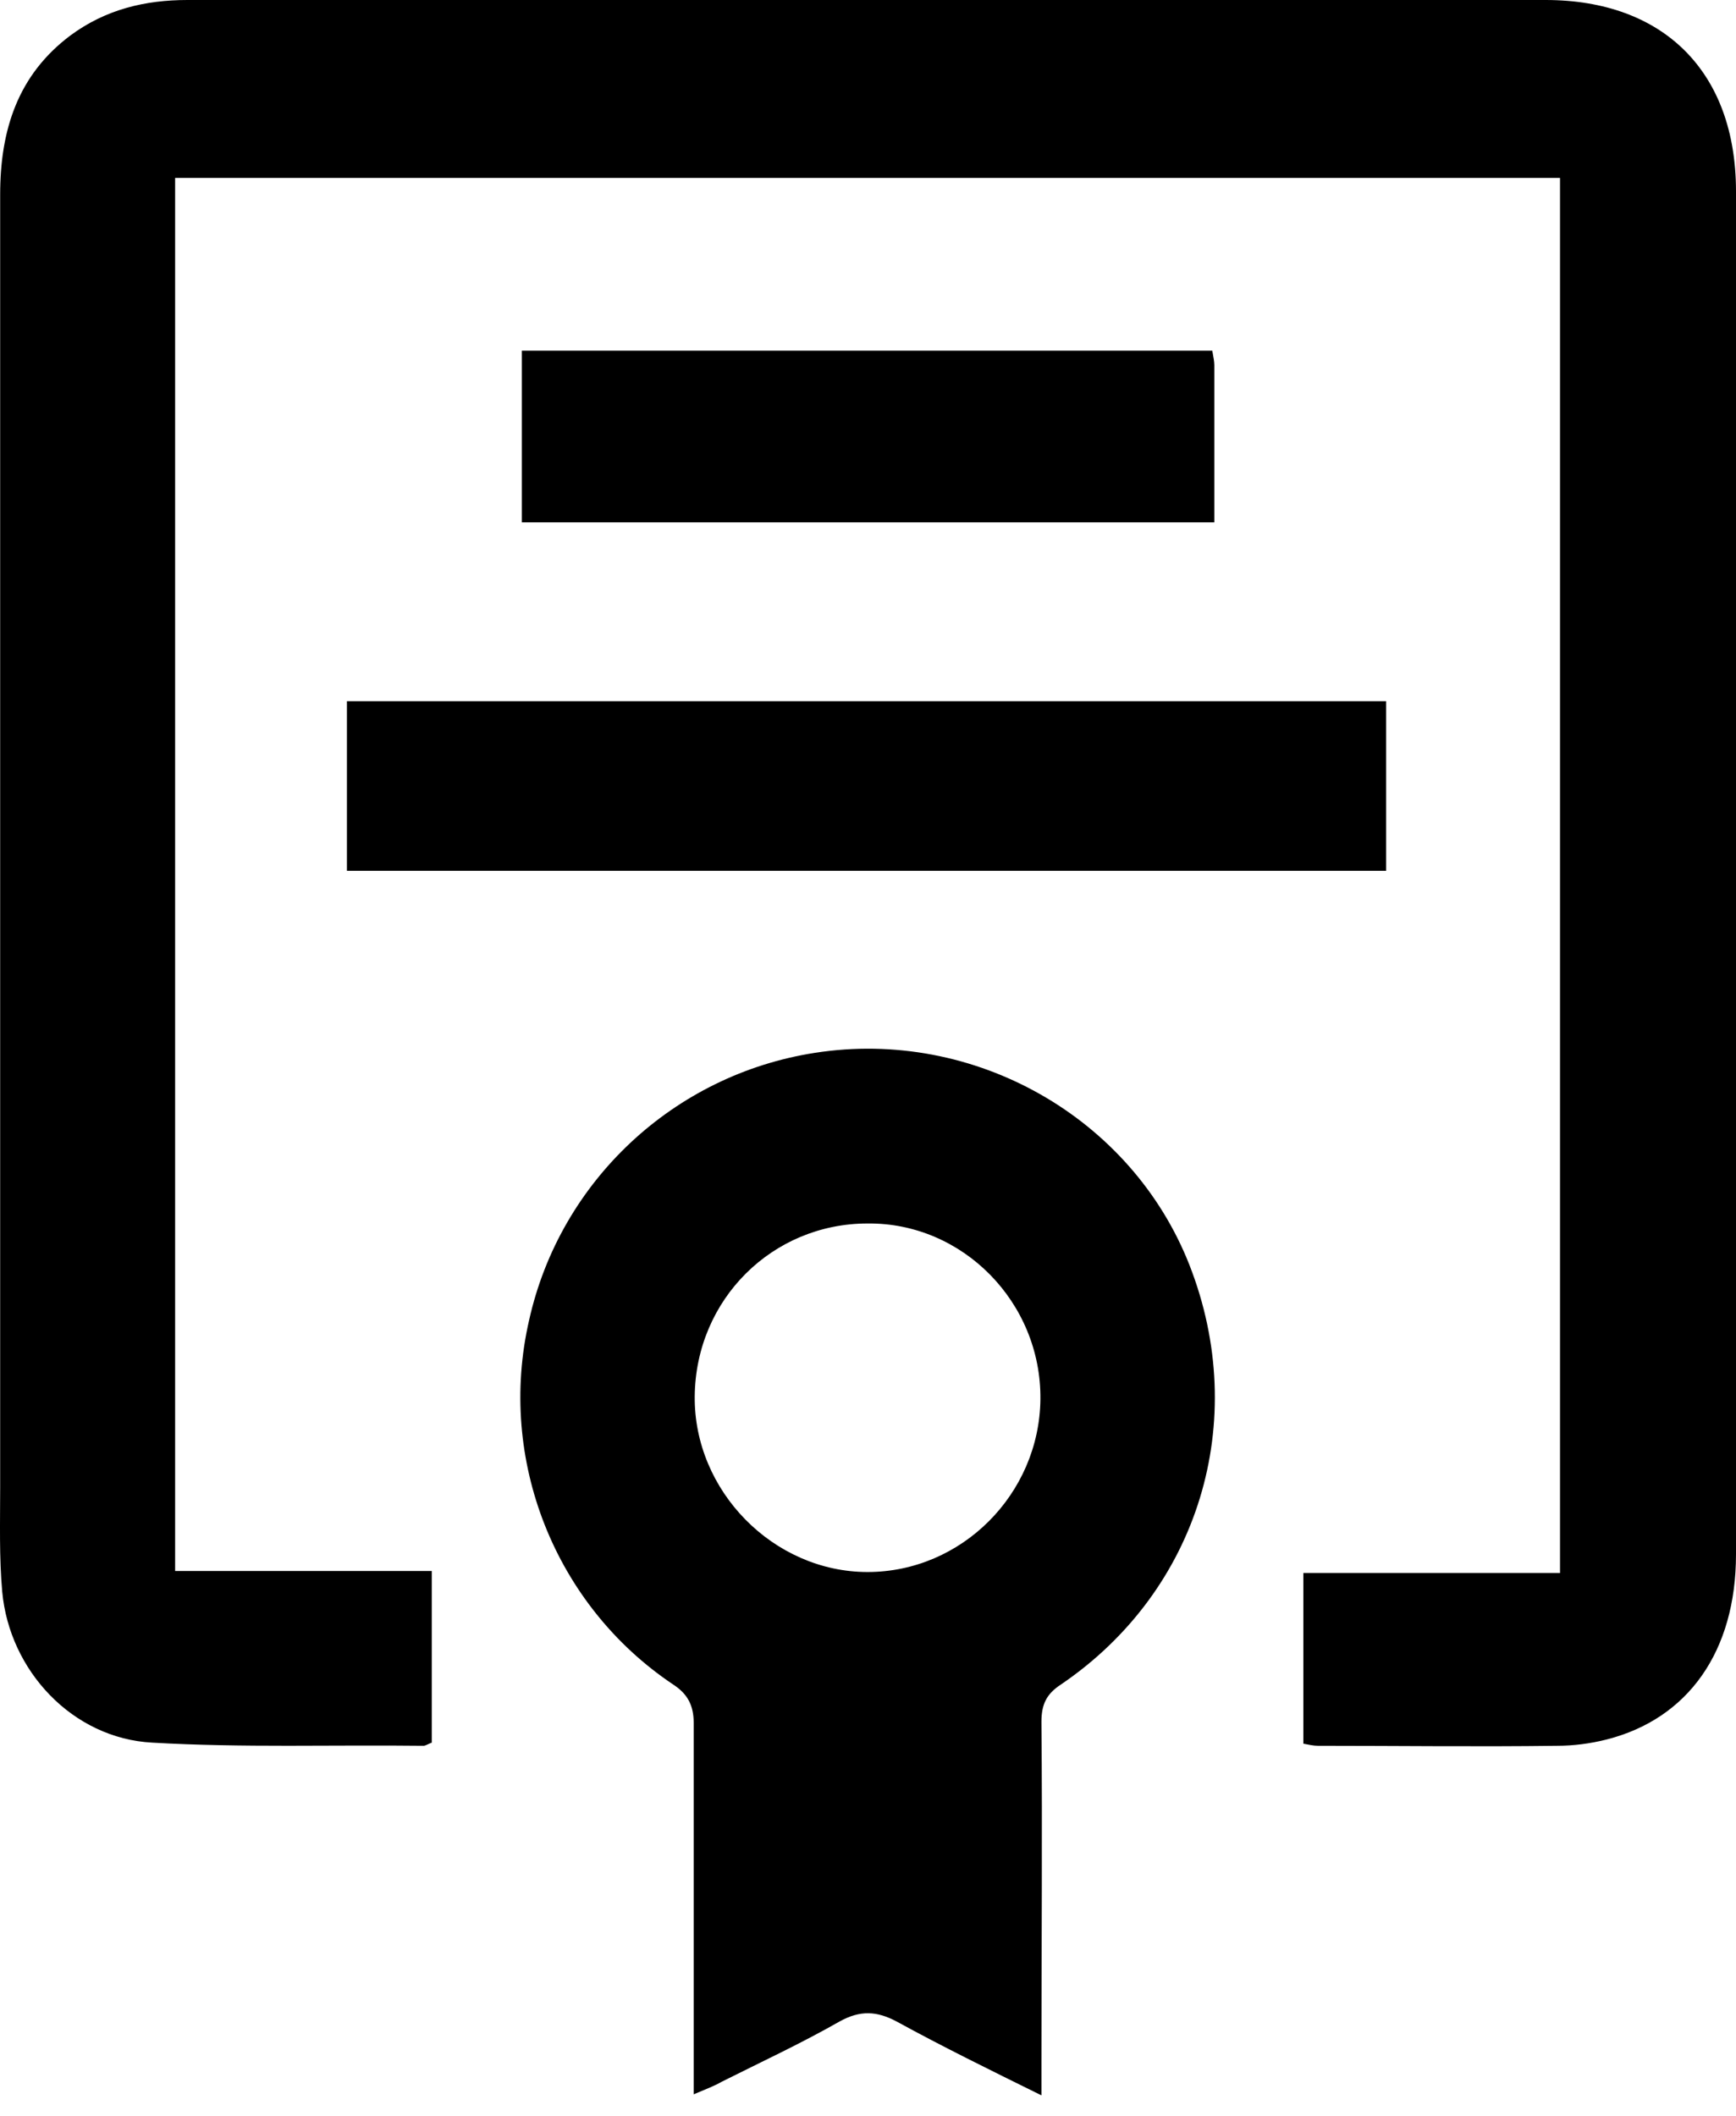 <svg width="32" height="39" viewBox="0 0 32 39" fill="none" xmlns="http://www.w3.org/2000/svg">
<path d="M24.025 32.139C24.025 31.104 24.025 30.068 24.025 28.994C25.589 28.994 27.154 28.994 28.756 28.994C28.756 20.403 28.756 11.87 28.756 3.279C20.266 3.279 11.756 3.279 3.228 3.279C3.228 11.812 3.228 20.365 3.228 28.956C4.792 28.956 6.357 28.956 7.959 28.956C7.959 30.049 7.959 31.084 7.959 32.12C7.902 32.139 7.845 32.178 7.807 32.178C6.147 32.158 4.468 32.216 2.808 32.12C1.339 32.043 0.175 30.797 0.041 29.339C-0.016 28.707 0.003 28.055 0.003 27.422C0.003 19.483 0.003 11.525 0.003 3.586C0.003 2.397 0.327 1.381 1.3 0.652C1.949 0.173 2.674 0 3.456 0C8.284 0 13.13 0 17.957 0C21.468 0 24.979 0 28.489 0C30.664 0 32 1.323 32 3.528C32 11.908 32 20.269 32 28.649C32 30.433 31.122 31.679 29.615 32.062C29.31 32.139 29.004 32.178 28.699 32.178C27.23 32.197 25.761 32.178 24.292 32.178C24.215 32.178 24.12 32.158 24.025 32.139Z" fill="black"/>
<path d="M19.197 38.621C18.224 38.141 17.366 37.719 16.526 37.259C16.164 37.067 15.858 37.048 15.477 37.259C14.771 37.662 14.027 38.007 13.302 38.371C13.168 38.448 13.015 38.506 12.787 38.602C12.787 38.352 12.787 38.18 12.787 38.007C12.787 35.917 12.787 33.846 12.787 31.756C12.787 31.43 12.672 31.219 12.405 31.046C10.23 29.589 9.161 26.904 9.753 24.334C10.325 21.765 12.424 19.809 15.019 19.406C17.957 18.946 20.857 20.595 21.926 23.318C23.052 26.195 22.098 29.32 19.56 31.046C19.293 31.219 19.197 31.41 19.197 31.736C19.216 33.827 19.197 35.898 19.197 37.988C19.197 38.141 19.197 38.333 19.197 38.621ZM15.992 22.551C14.237 22.551 12.825 23.951 12.806 25.734C12.787 27.479 14.256 28.975 15.992 28.975C17.728 28.975 19.159 27.537 19.178 25.792C19.197 24.008 17.747 22.532 15.992 22.551Z" fill="black"/>
<path d="M6.395 16.05C6.395 14.996 6.395 13.979 6.395 12.925C12.787 12.925 19.159 12.925 25.551 12.925C25.551 13.96 25.551 14.976 25.551 16.05C19.197 16.05 12.825 16.05 6.395 16.05Z" fill="black"/>
<path d="M22.346 6.463C22.365 6.578 22.384 6.654 22.384 6.731C22.384 7.69 22.384 8.629 22.384 9.627C18.11 9.627 13.893 9.627 9.619 9.627C9.619 8.591 9.619 7.556 9.619 6.463C13.874 6.463 18.11 6.463 22.346 6.463Z" fill="black"/>
</svg>
